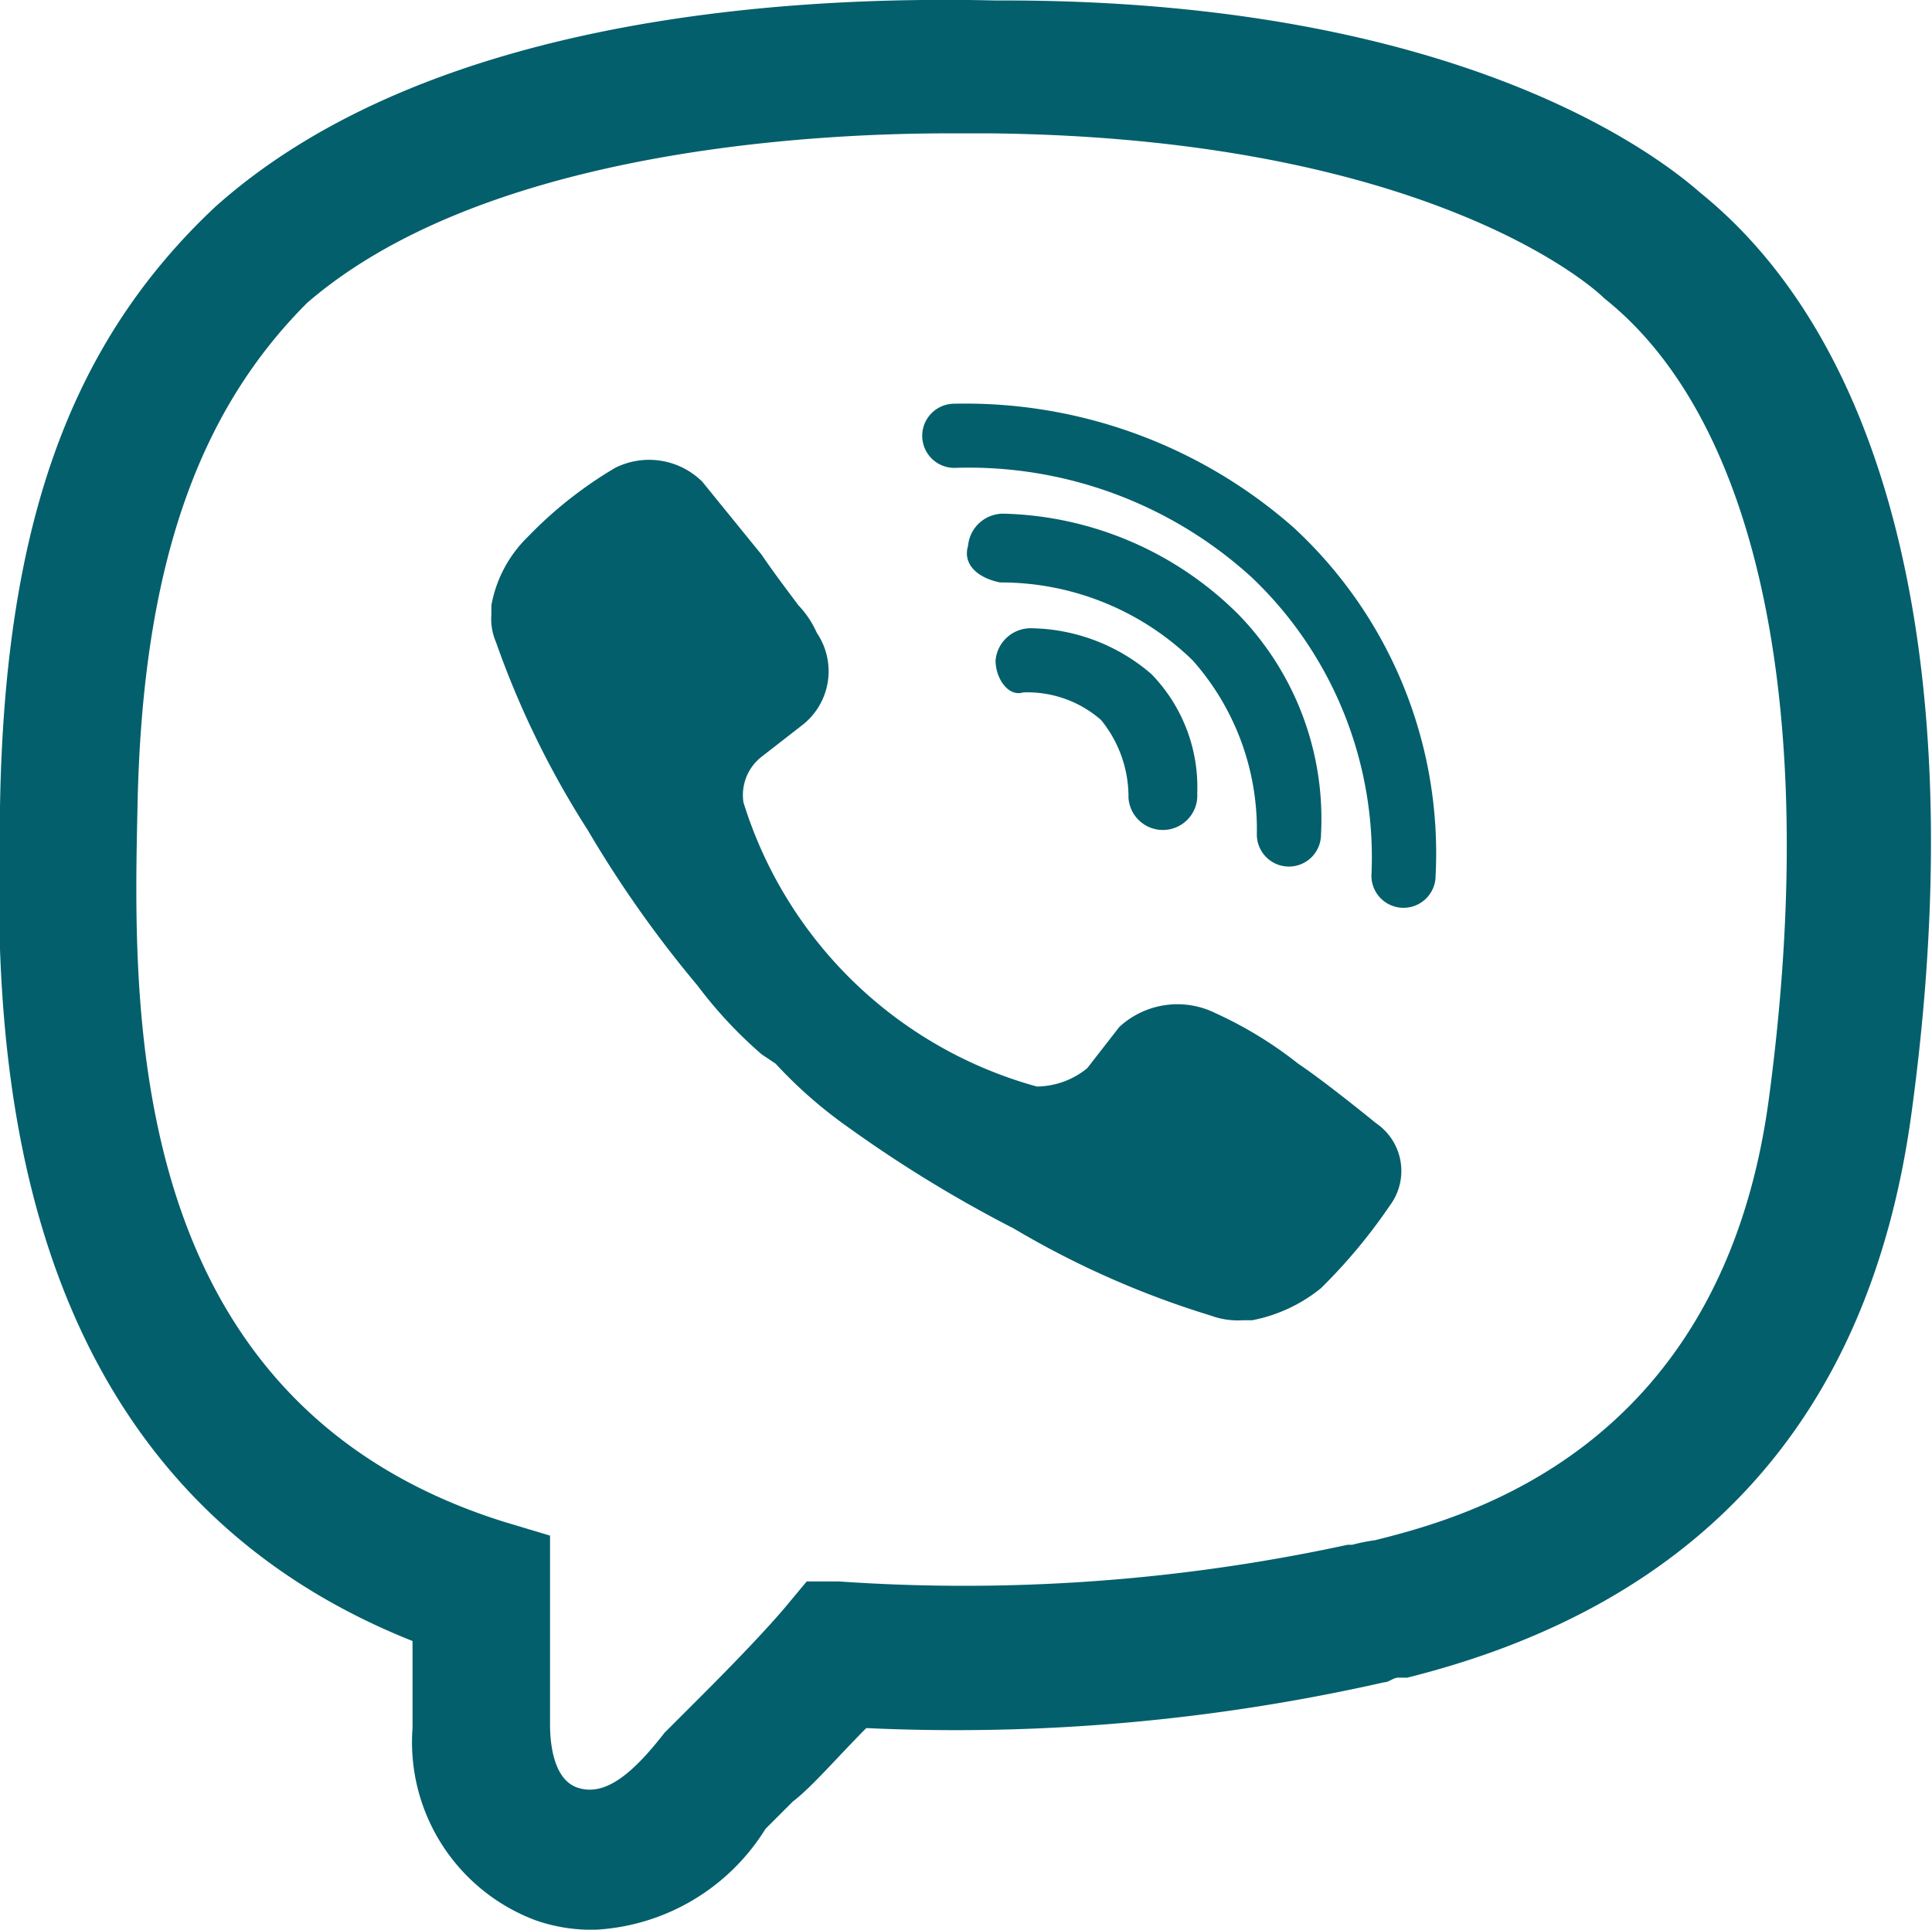 <?xml version="1.0" encoding="UTF-8"?> <svg xmlns="http://www.w3.org/2000/svg" viewBox="0 0 42.15 42.11"> <defs> <style>.cls-1{fill:#035f6c;}</style> </defs> <g id="Слой_2" data-name="Слой 2"> <g id="Слой_1-2" data-name="Слой 1"> <path class="cls-1" d="M13,42.11a3.69,3.69,0,0,1-1.3-.2A4.15,4.15,0,0,1,9,37.71v-1.9c-9.3-3.7-9.1-13.8-9-18.2.1-6.1,1.5-10.1,4.7-13.1,4.7-4.2,12.7-4.6,17-4.5h.2c10.1,0,14.4,3.5,15.2,4.2,4.2,3.4,5.9,10.6,4.6,20.1-.9,6.6-4.6,10.7-11,12.3h-.2c-.1,0-.2.1-.3.1a42.3,42.3,0,0,1-11.3,1c-.6.6-1.2,1.3-1.6,1.6l-.6.6A4.66,4.66,0,0,1,13,42.11Zm7.7-39.2c-3.5,0-10.3.5-14,3.7-2.4,2.4-3.6,5.8-3.7,11-.1,4.5-.3,13,8,15.6l1,.3v4.1c0,.2,0,1.2.6,1.4s1.2-.3,1.9-1.2l.1-.1.6-.6c.4-.4,1.3-1.3,1.9-2l.5-.6h.7a39.48,39.48,0,0,0,11.1-.8h.1a4.33,4.33,0,0,1,.5-.1c2-.5,7.6-2,8.6-9.7,1.1-8.3-.2-14.7-3.6-17.4-.4-.4-4.1-3.5-13.4-3.6h-.9Z"></path> <path class="cls-1" d="M20.82,8.81a.7.7,0,0,0,0,1.4,9.16,9.16,0,0,1,6.5,2.4,8.43,8.43,0,0,1,2.6,6.5.7.7,0,1,0,1.4,0,9.67,9.67,0,0,0-3.1-7.6A10.83,10.83,0,0,0,20.82,8.81Z"></path> <path class="cls-1" d="M21.12,11.91a.77.77,0,0,1,.8-.7,7.51,7.51,0,0,1,5.1,2.2h0a6.4,6.4,0,0,1,1.8,4.8.7.7,0,1,1-1.4,0,5.56,5.56,0,0,0-1.4-3.8,6,6,0,0,0-4.2-1.7C21.32,12.61,21,12.31,21.12,11.91Z"></path> <path class="cls-1" d="M21.72,14.41a.77.77,0,0,1,.8-.7,4.1,4.1,0,0,1,2.6,1,3.54,3.54,0,0,1,1,2.6.75.75,0,0,1-1.5.1,2.65,2.65,0,0,0-.6-1.7,2.44,2.44,0,0,0-1.7-.6C22,15.21,21.72,14.81,21.72,14.41Z"></path> <path class="cls-1" d="M22.62,23.71a1.76,1.76,0,0,0,1.1-.4l.7-.9a1.87,1.87,0,0,1,2.1-.3,8.71,8.71,0,0,1,1.8,1.1c.6.4,1.7,1.3,1.7,1.3a1.26,1.26,0,0,1,.3,1.8,11.92,11.92,0,0,1-1.5,1.8,3.4,3.4,0,0,1-1.5.7h-.2a1.7,1.7,0,0,1-.7-.1,19.67,19.67,0,0,1-4.3-1.9,28.38,28.38,0,0,1-3.6-2.2,10,10,0,0,1-1.6-1.4l-.3-.2a9.6,9.6,0,0,1-1.4-1.5,25,25,0,0,1-2.4-3.4,19.69,19.69,0,0,1-2-4.1h0a1.27,1.27,0,0,1-.1-.6v-.2a2.78,2.78,0,0,1,.8-1.5,9,9,0,0,1,1.9-1.5,1.65,1.65,0,0,1,1.9.3l1.3,1.6c.2.3.5.7.8,1.1h0a2.09,2.09,0,0,1,.4.6,1.49,1.49,0,0,1-.3,2l-.9.7a1.06,1.06,0,0,0-.4,1A9.28,9.28,0,0,0,22.62,23.71Z"></path> </g> </g> </svg> 